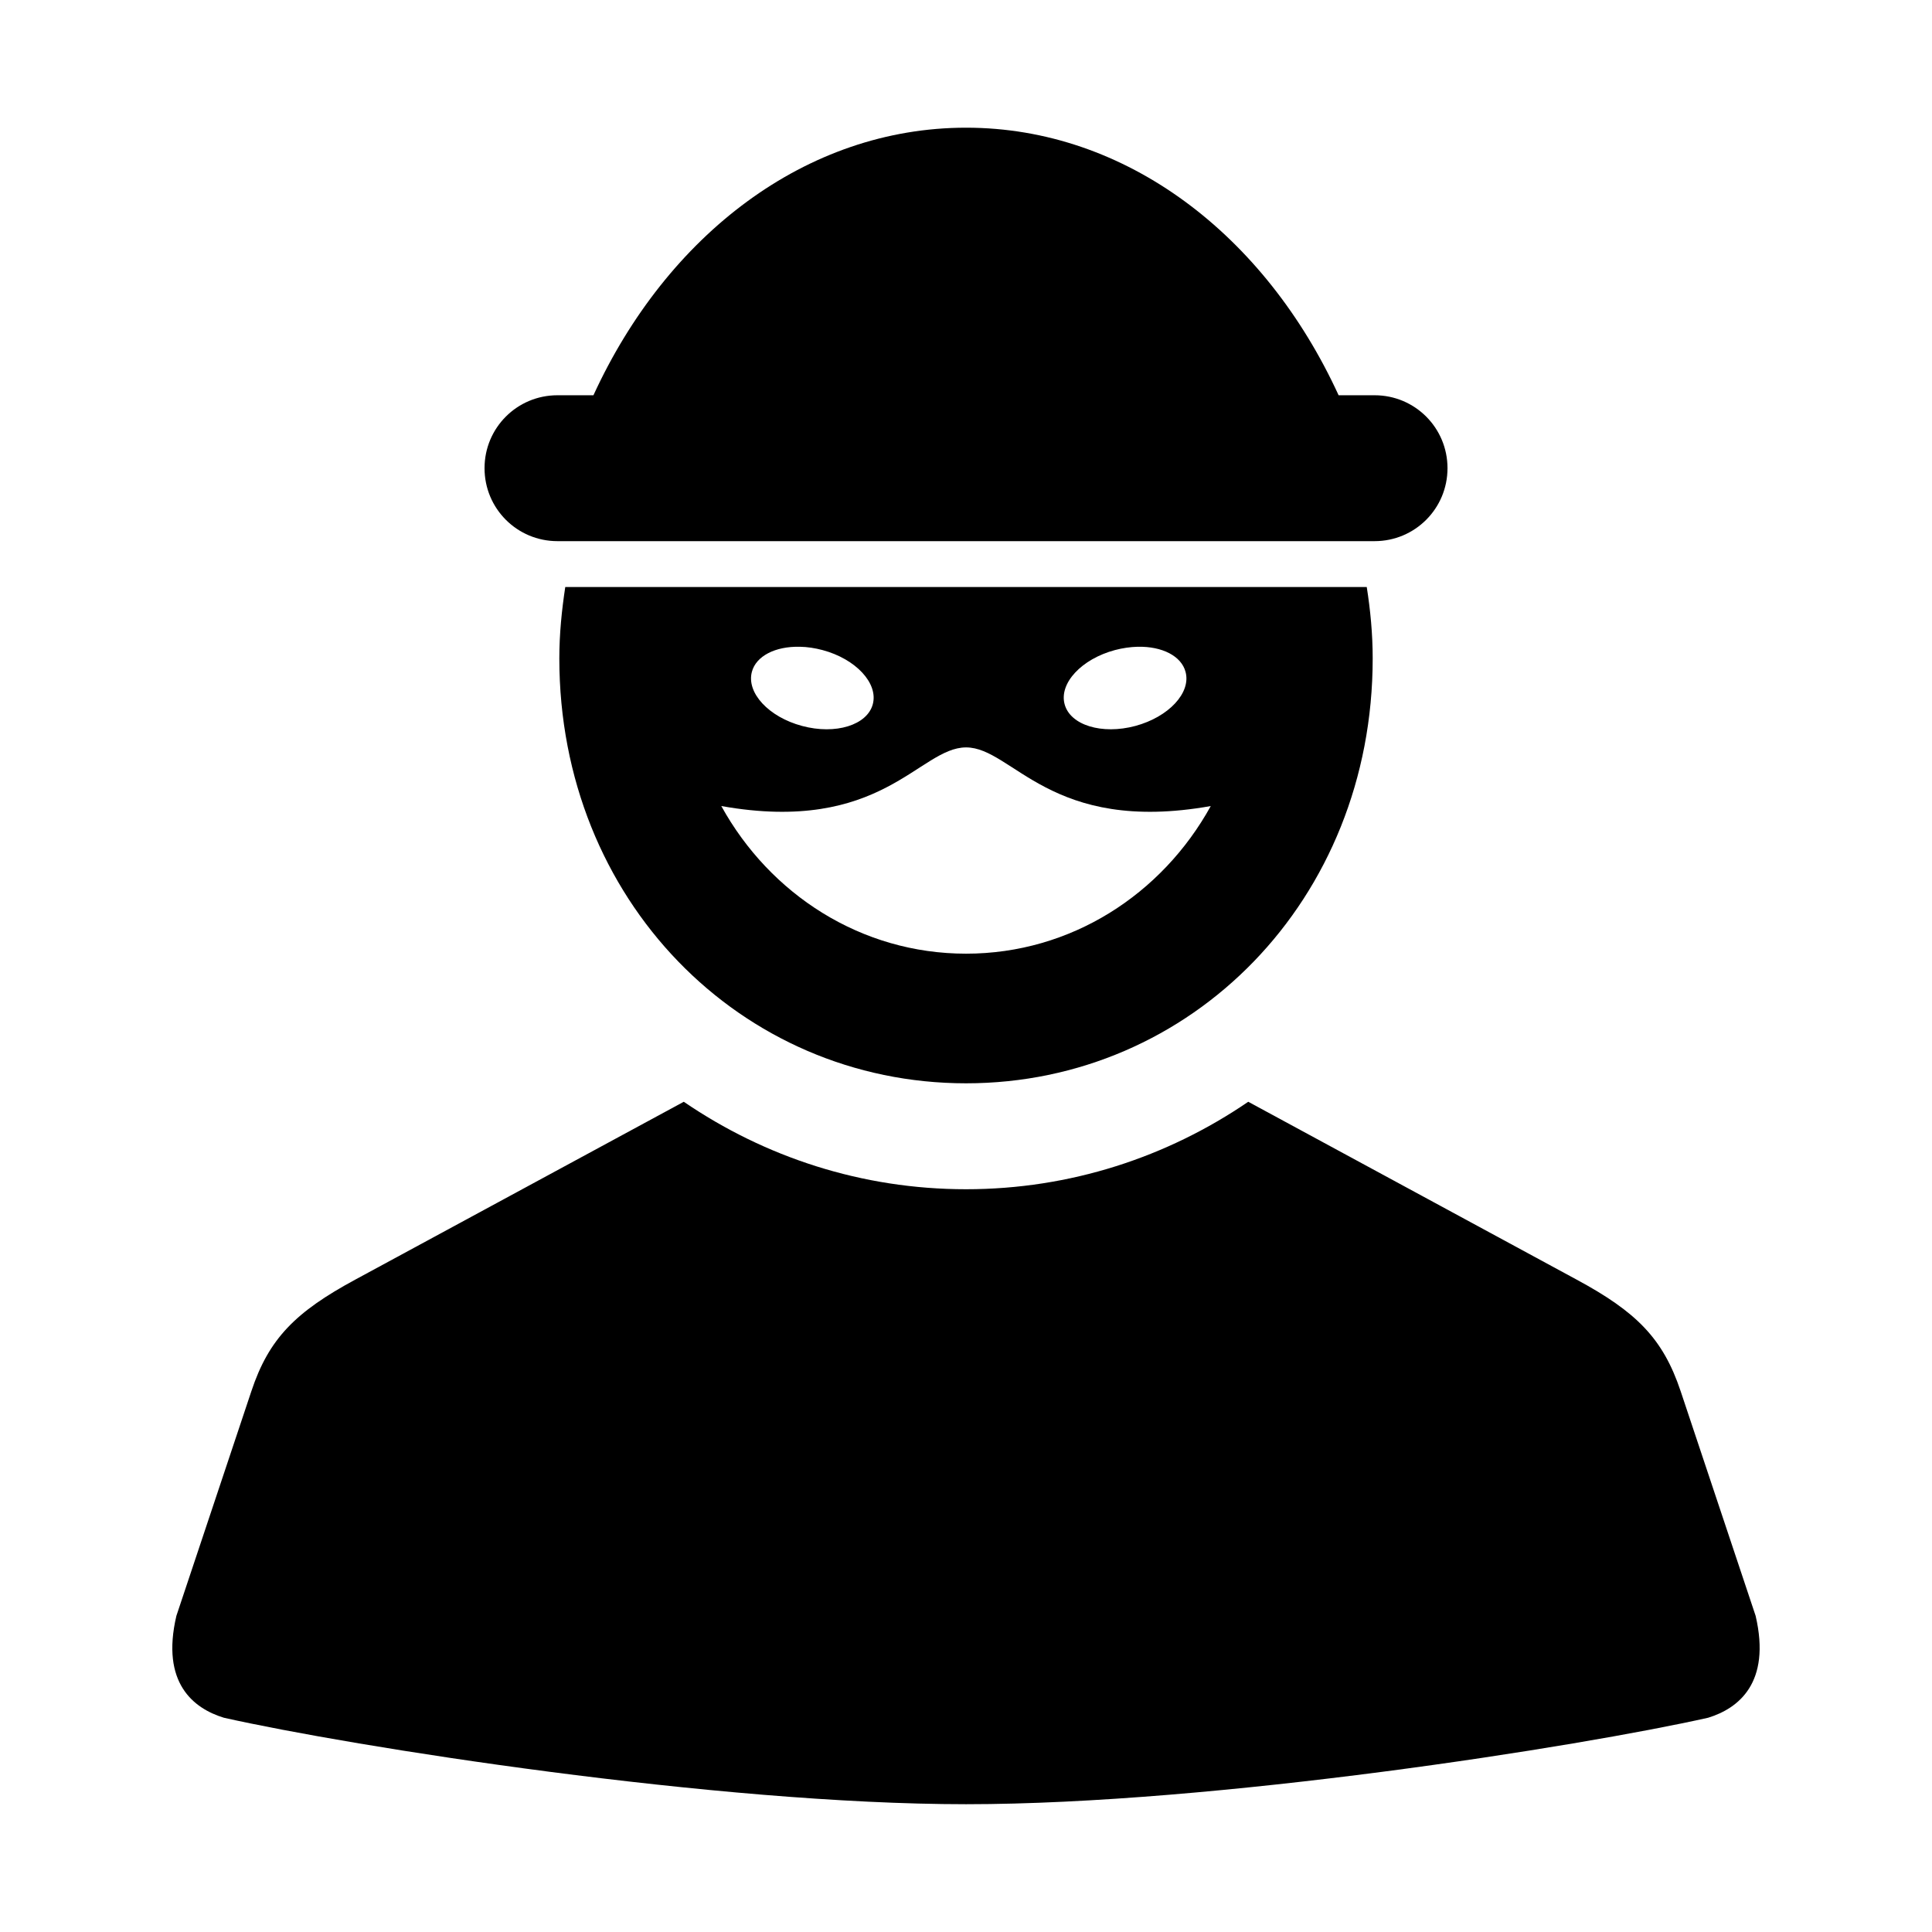 <?xml version="1.0" encoding="UTF-8"?>
<!-- Uploaded to: SVG Repo, www.svgrepo.com, Generator: SVG Repo Mixer Tools -->
<svg fill="#000000" width="800px" height="800px" version="1.1" viewBox="144 144 512 512" xmlns="http://www.w3.org/2000/svg">
 <g>
  <path d="m325.21 435.98-87.031 47.117c-15.852 8.566-22.918 15.617-27.555 29.562l-19.879 59.562c-4.176 17.816 4.566 24.551 12.594 27 34.047 7.641 130.59 22.914 196.68 22.914 66.07 0 162.6-15.27 196.65-22.914 7.992-2.453 16.738-9.188 12.594-27l-19.879-59.562c-4.668-13.945-11.699-20.996-27.586-29.562l-86.996-47.117c-21.461 14.66-47.18 23.18-74.781 23.18-27.637 0.004-53.348-8.52-74.809-23.18z"/>
  <path d="m400.02 342.07c12.387 0 22.301 23.125 64.848 15.539-12.926 23.414-37.062 39.125-64.848 39.125-27.816 0-51.953-15.715-64.867-39.125 42.531 7.586 52.445-15.539 64.867-15.539zm45.449-26.672c6.562-0.145 11.609 2.481 12.711 6.644 1.516 5.547-4.461 11.957-13.297 14.34-8.867 2.375-17.266-0.195-18.754-5.766-1.488-5.562 4.496-11.984 13.363-14.348 1.988-0.523 4-0.816 5.977-0.871zm-89.496 0c1.98 0.027 4.023 0.352 6 0.875 8.832 2.356 14.812 8.805 13.328 14.348-1.484 5.543-9.863 8.141-18.719 5.766-8.867-2.356-14.812-8.793-13.328-14.34 1.105-4.168 6.156-6.801 12.719-6.648zm-62.172-15.832c-0.93 6.117-1.574 12.422-1.574 18.922 0 63.996 48.051 112.6 107.79 112.6 59.707 0 107.76-48.605 107.76-112.6 0-6.5-0.609-12.801-1.574-18.922z" fill-rule="evenodd"/>
  <path d="m400.02 177.84c-42.477 0-79.301 28.512-98.754 70.91l-9.531-0.004c-10.703 0-19.328 8.625-19.328 19.328 0 10.703 8.625 19.336 19.328 19.336h216.54c10.703 0 19.328-8.633 19.328-19.336 0-10.703-8.625-19.328-19.328-19.328h-9.531c-19.445-42.398-56.266-70.906-98.723-70.906z" fill-rule="evenodd"/>
 </g>
</svg>